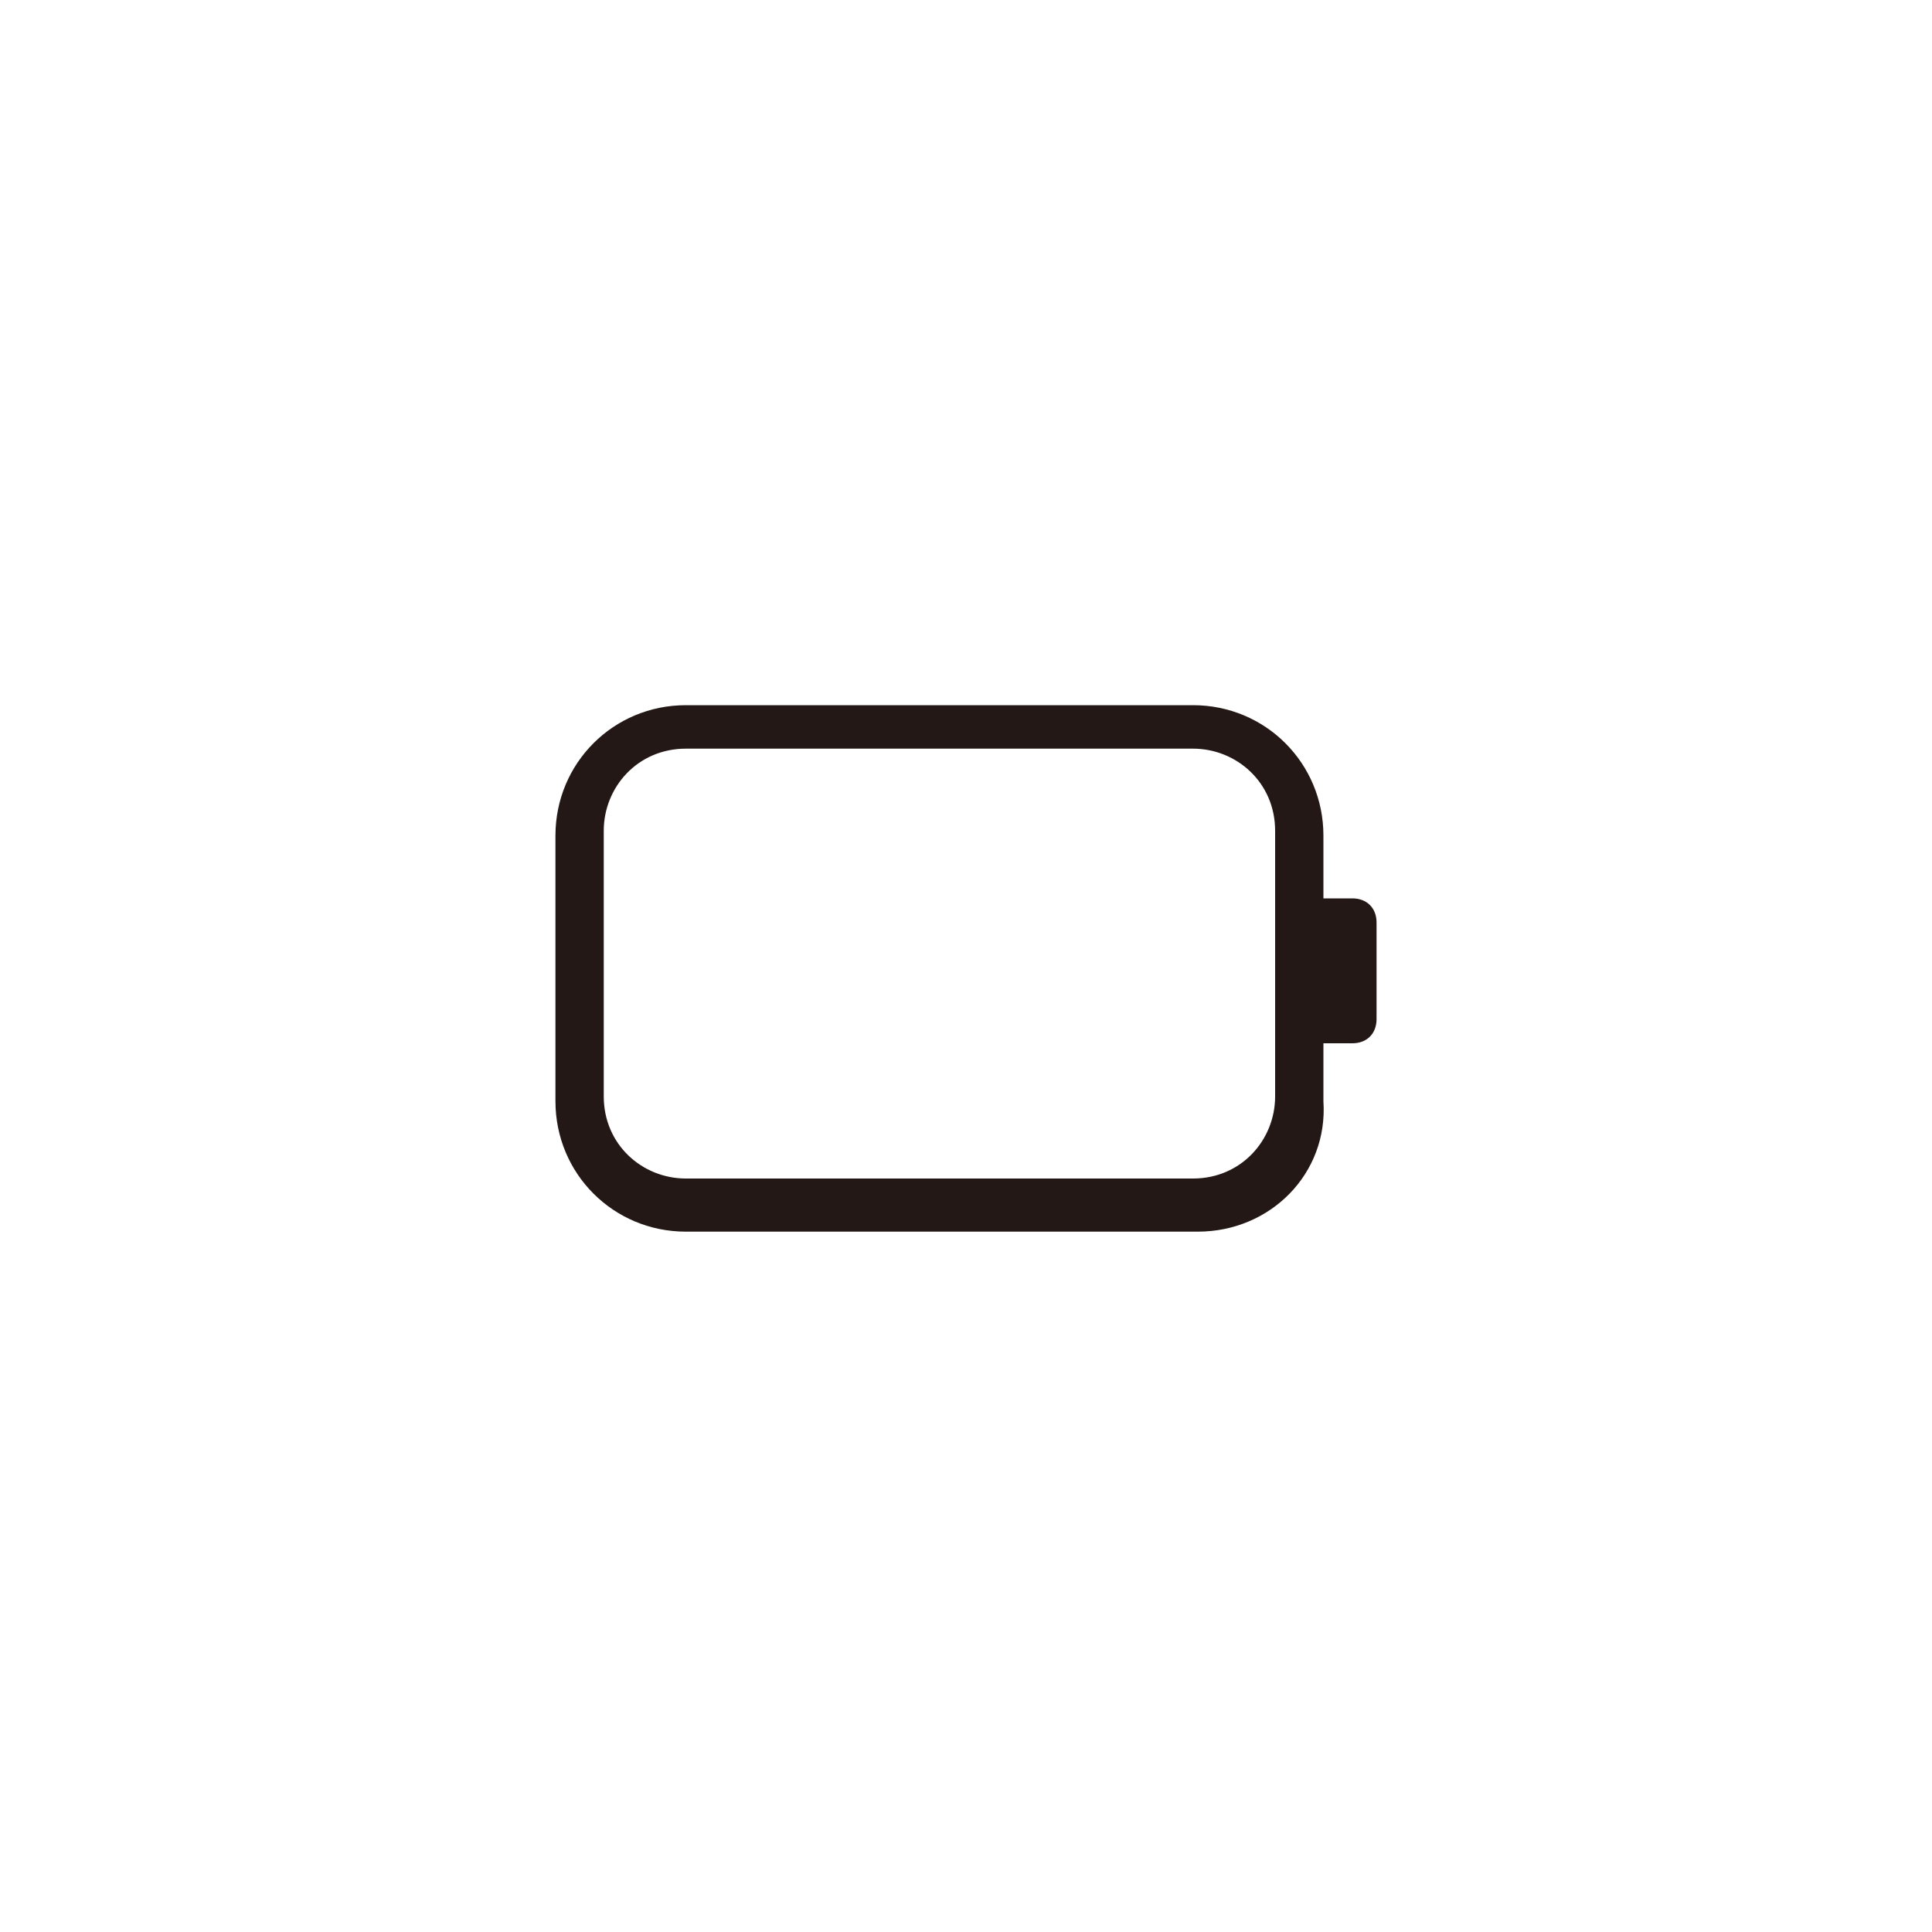 <?xml version="1.0" encoding="utf-8"?>

<!DOCTYPE svg PUBLIC "-//W3C//DTD SVG 1.1//EN" "http://www.w3.org/Graphics/SVG/1.1/DTD/svg11.dtd">
<!-- Uploaded to: SVG Repo, www.svgrepo.com, Generator: SVG Repo Mixer Tools -->
<svg height="800px" width="800px" version="1.1" id="图层_1" xmlns="http://www.w3.org/2000/svg" xmlns:xlink="http://www.w3.org/1999/xlink" 
	 viewBox="0 0 40 40" enable-background="new 0 0 40 40" xml:space="preserve">
<g>
	<g>
		<g>
			<path fill="#231815" d="M24.8,25.5H14.2c-1.5,0-2.7-1.2-2.7-2.7v-5.5c0-1.5,1.2-2.7,2.7-2.7h10.5c1.5,0,2.7,1.2,2.7,2.7v5.5
				C27.5,24.3,26.3,25.5,24.8,25.5z M14.2,15.5c-1,0-1.7,0.8-1.7,1.7v5.5c0,1,0.8,1.7,1.7,1.7h10.5c1,0,1.7-0.8,1.7-1.7v-5.5
				c0-1-0.8-1.7-1.7-1.7H14.2z"/>
		</g>
		<g>
			<path fill="#231815" d="M27,18.6h1c0.3,0,0.5,0.2,0.5,0.5v2c0,0.3-0.2,0.5-0.5,0.5h-1V18.6z"/>
		</g>
	</g>
</g>
</svg>